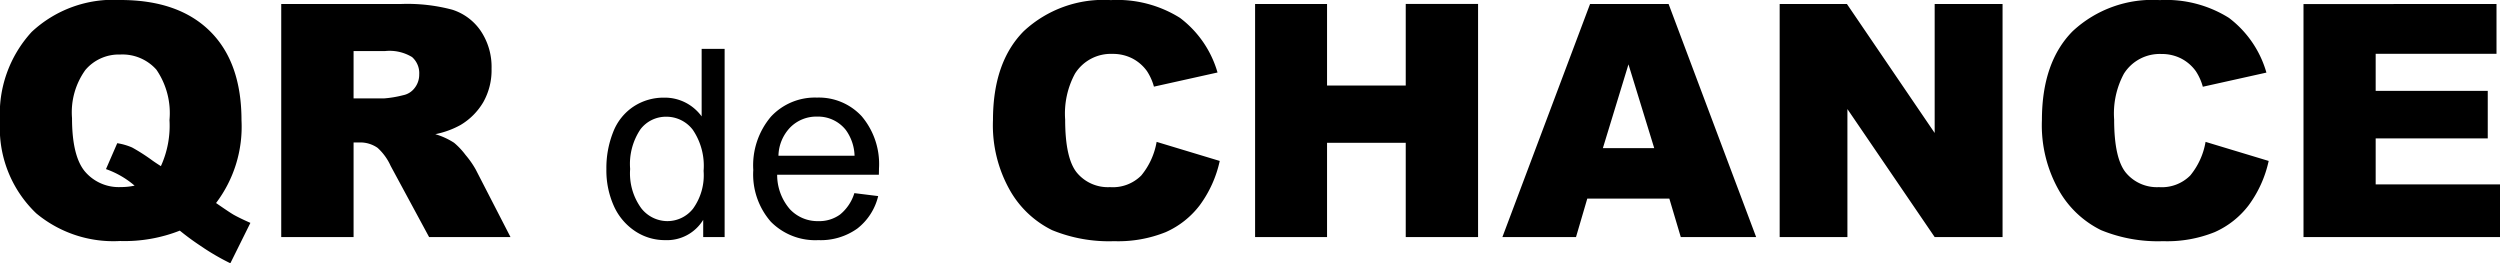 <svg xmlns="http://www.w3.org/2000/svg" width="199.637" height="21.023" viewBox="0 0 199.637 21.023">
  <path id="Path_998" data-name="Path 998" d="M-82.572-2.717q1.079.749,1.409.939.5.279,1.333.647l-1.6,3.225A18.65,18.65,0,0,1-83.816.7a20.445,20.445,0,0,1-1.65-1.212A12.043,12.043,0,0,1-90.24.317a9.623,9.623,0,0,1-6.69-2.209,9.4,9.4,0,0,1-2.895-7.351,9.683,9.683,0,0,1,2.533-7.141,9.54,9.54,0,0,1,7.078-2.545q4.634,0,7.154,2.488t2.52,7.122A10.086,10.086,0,0,1-82.572-2.717Zm-4.405-2.945a7.773,7.773,0,0,0,.686-3.682,6.128,6.128,0,0,0-1.047-4.024,3.624,3.624,0,0,0-2.888-1.206,3.5,3.5,0,0,0-2.78,1.231A5.784,5.784,0,0,0-94.074-9.5q0,3.047,1.041,4.278a3.541,3.541,0,0,0,2.856,1.231,5.142,5.142,0,0,0,1.1-.114,7.12,7.12,0,0,0-2.285-1.32l.9-2.069a4.89,4.89,0,0,1,1.187.343,15.231,15.231,0,0,1,1.657,1.066Q-87.32-5.878-86.977-5.662ZM-77.367,0V-18.611h9.585a13.924,13.924,0,0,1,4.075.457,4.339,4.339,0,0,1,2.272,1.695,5.139,5.139,0,0,1,.863,3.015,5.182,5.182,0,0,1-.66,2.672A5.162,5.162,0,0,1-63.046-8.95a6.953,6.953,0,0,1-2.019.736,5.73,5.73,0,0,1,1.5.686,5.8,5.8,0,0,1,.92.978A7.3,7.3,0,0,1-61.84-5.4L-59.06,0h-6.5l-3.072-5.687a4.335,4.335,0,0,0-1.041-1.435,2.413,2.413,0,0,0-1.409-.432h-.508V0Zm5.776-11.07h2.425a8.665,8.665,0,0,0,1.523-.254,1.52,1.52,0,0,0,.933-.584,1.72,1.72,0,0,0,.362-1.079,1.71,1.71,0,0,0-.571-1.384,3.456,3.456,0,0,0-2.146-.482H-71.59ZM-43.671,0V-1.374A3.387,3.387,0,0,1-46.716.246a4.27,4.27,0,0,1-2.394-.718,4.72,4.72,0,0,1-1.692-2,6.928,6.928,0,0,1-.6-2.958,7.743,7.743,0,0,1,.543-2.958,4.286,4.286,0,0,1,1.63-2.035,4.359,4.359,0,0,1,2.43-.708,3.631,3.631,0,0,1,1.753.415,3.666,3.666,0,0,1,1.251,1.082v-5.394h1.835V0Zm-5.834-5.435a4.729,4.729,0,0,0,.882,3.127,2.659,2.659,0,0,0,2.082,1.036,2.61,2.61,0,0,0,2.056-.99,4.562,4.562,0,0,0,.846-3.02A5.121,5.121,0,0,0-44.5-8.562a2.649,2.649,0,0,0-2.123-1.046,2.557,2.557,0,0,0-2.056,1A4.96,4.96,0,0,0-49.505-5.435Zm17.9,1.928,1.907.236A4.653,4.653,0,0,1-31.366-.677a5.025,5.025,0,0,1-3.117.923,4.981,4.981,0,0,1-3.789-1.471,5.749,5.749,0,0,1-1.4-4.127,6.017,6.017,0,0,1,1.415-4.266,4.79,4.79,0,0,1,3.671-1.518,4.656,4.656,0,0,1,3.568,1.487,5.908,5.908,0,0,1,1.384,4.184q0,.164-.01.492h-8.121A4.185,4.185,0,0,0-36.75-2.225a3.021,3.021,0,0,0,2.276.954A2.824,2.824,0,0,0-32.74-1.8,3.539,3.539,0,0,0-31.6-3.507Zm-6.06-2.984h6.081a3.689,3.689,0,0,0-.7-2.061,2.829,2.829,0,0,0-2.287-1.066,2.932,2.932,0,0,0-2.138.851A3.368,3.368,0,0,0-37.662-6.491ZM-7.463-7.6l5.04,1.523a9.293,9.293,0,0,1-1.6,3.542A6.942,6.942,0,0,1-6.733-.394a10.138,10.138,0,0,1-4.12.724,11.954,11.954,0,0,1-4.958-.882,7.86,7.86,0,0,1-3.32-3.1,10.526,10.526,0,0,1-1.4-5.687q0-4.621,2.457-7.1a9.344,9.344,0,0,1,6.951-2.482,9.438,9.438,0,0,1,5.529,1.422A8.353,8.353,0,0,1-2.6-13.14l-5.078,1.13a4.35,4.35,0,0,0-.559-1.244A3.308,3.308,0,0,0-9.418-14.27a3.392,3.392,0,0,0-1.562-.355,3.376,3.376,0,0,0-3,1.574,6.693,6.693,0,0,0-.787,3.669q0,3.1.939,4.247a3.22,3.22,0,0,0,2.641,1.149,3.206,3.206,0,0,0,2.495-.927A5.732,5.732,0,0,0-7.463-7.6ZM.4-18.611H6.146V-12.1H12.43v-6.513h5.776V0H12.43V-7.528H6.146V0H.4ZM33.479-3.072H26.928L26.027,0H20.149l7-18.611h6.271L40.411,0H34.393ZM32.273-7.1l-2.057-6.69L28.172-7.1ZM42.29-18.611h5.37l7.008,10.3v-10.3h5.421V0H54.667L47.7-10.22V0H42.29ZM76.3-7.6l5.04,1.523a9.293,9.293,0,0,1-1.6,3.542A6.942,6.942,0,0,1,77.03-.394a10.138,10.138,0,0,1-4.12.724,11.954,11.954,0,0,1-4.958-.882,7.86,7.86,0,0,1-3.32-3.1,10.526,10.526,0,0,1-1.4-5.687q0-4.621,2.457-7.1a9.344,9.344,0,0,1,6.951-2.482,9.438,9.438,0,0,1,5.529,1.422,8.353,8.353,0,0,1,2.99,4.367l-5.078,1.13a4.35,4.35,0,0,0-.559-1.244,3.309,3.309,0,0,0-1.181-1.016,3.392,3.392,0,0,0-1.562-.355,3.376,3.376,0,0,0-3,1.574A6.693,6.693,0,0,0,69-9.382q0,3.1.939,4.247a3.22,3.22,0,0,0,2.641,1.149,3.206,3.206,0,0,0,2.495-.927A5.732,5.732,0,0,0,76.3-7.6Zm7.82-11.007H99.533v3.974H89.884v2.958h8.95v3.8h-8.95v3.669h9.928V0H84.121Z" transform="translate(99.825 18.929)"/>
</svg>
